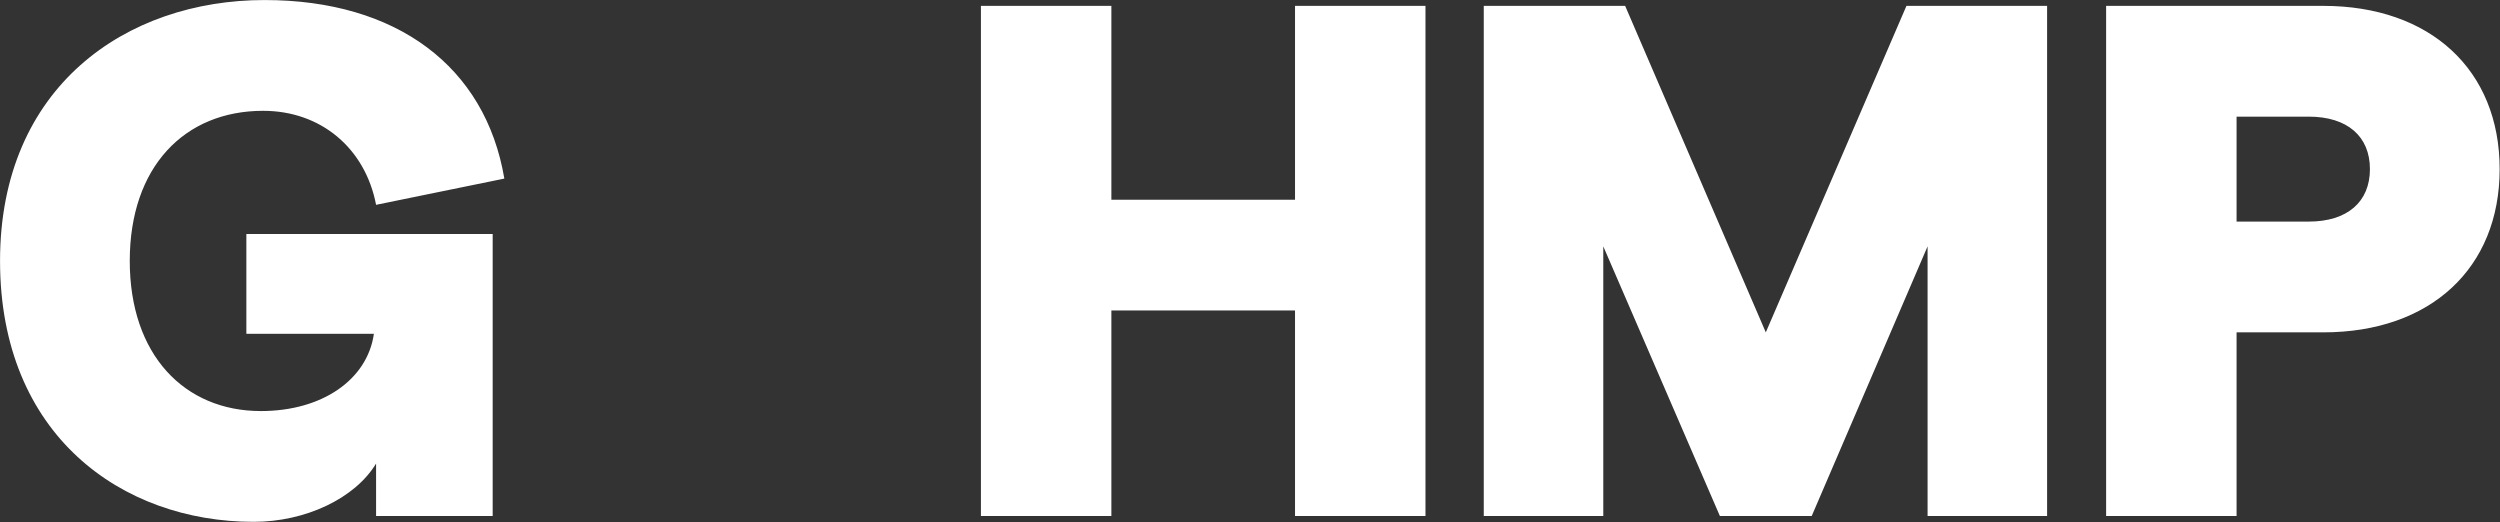 <?xml version="1.0" encoding="UTF-8" standalone="no"?> <svg xmlns="http://www.w3.org/2000/svg" xmlns:xlink="http://www.w3.org/1999/xlink" xmlns:serif="http://www.serif.com/" width="100%" height="100%" viewBox="0 0 3068 641" version="1.1" xml:space="preserve" style="fill-rule:evenodd;clip-rule:evenodd;stroke-linejoin:round;stroke-miterlimit:2;"><rect x="0" y="0" width="3068" height="641" fill="#333333" stroke="none"/> <g transform="matrix(1,0,0,1,-598.025,-608.192)"> <g transform="matrix(4.167,0,0,4.167,0,0)"> <path d="M218.215,299.636C233.453,299.636 248.048,292.768 254.272,282.467L254.272,297.919L288.611,297.919L288.611,214.86L216.069,214.86L216.069,244.264L253.628,244.264C251.696,257.785 238.39,267.013 220.362,267.013C197.826,267.013 181.729,250.487 181.729,222.802C181.729,195.115 197.826,178.589 221.006,178.589C237.961,178.589 251.053,189.535 254.272,206.275L292.046,198.549C286.466,165.497 260.282,145.966 221.434,145.966C180.656,145.966 143.526,171.506 143.526,222.802C143.526,274.096 179.369,299.636 218.215,299.636ZM524.905,147.683L524.905,204.773L470.819,204.773L470.819,147.683L432.402,147.683L432.402,297.919L470.819,297.919L470.819,237.395L524.905,237.395L524.905,297.919L563.322,297.919L563.322,147.683L524.905,147.683ZM580.49,297.919L615.688,297.919L615.688,218.508L650.028,297.919L677.071,297.919L711.196,218.508L711.196,297.919L746.394,297.919L746.394,147.683L704.972,147.683L663.549,243.834L622.126,147.683L580.49,147.683L580.49,297.919ZM763.776,297.919L802.194,297.919L802.194,243.834L827.734,243.834C859.283,243.834 879.672,224.947 879.672,195.759C879.672,166.57 859.283,147.683 827.734,147.683L763.776,147.683L763.776,297.919ZM802.194,211.212L802.194,180.306L823.441,180.306C834.816,180.306 841.469,186.101 841.469,195.759C841.469,205.417 834.816,211.212 823.441,211.212L802.194,211.212Z" style="fill:white;fill-rule:nonzero;"></path> </g> </g> </svg> 